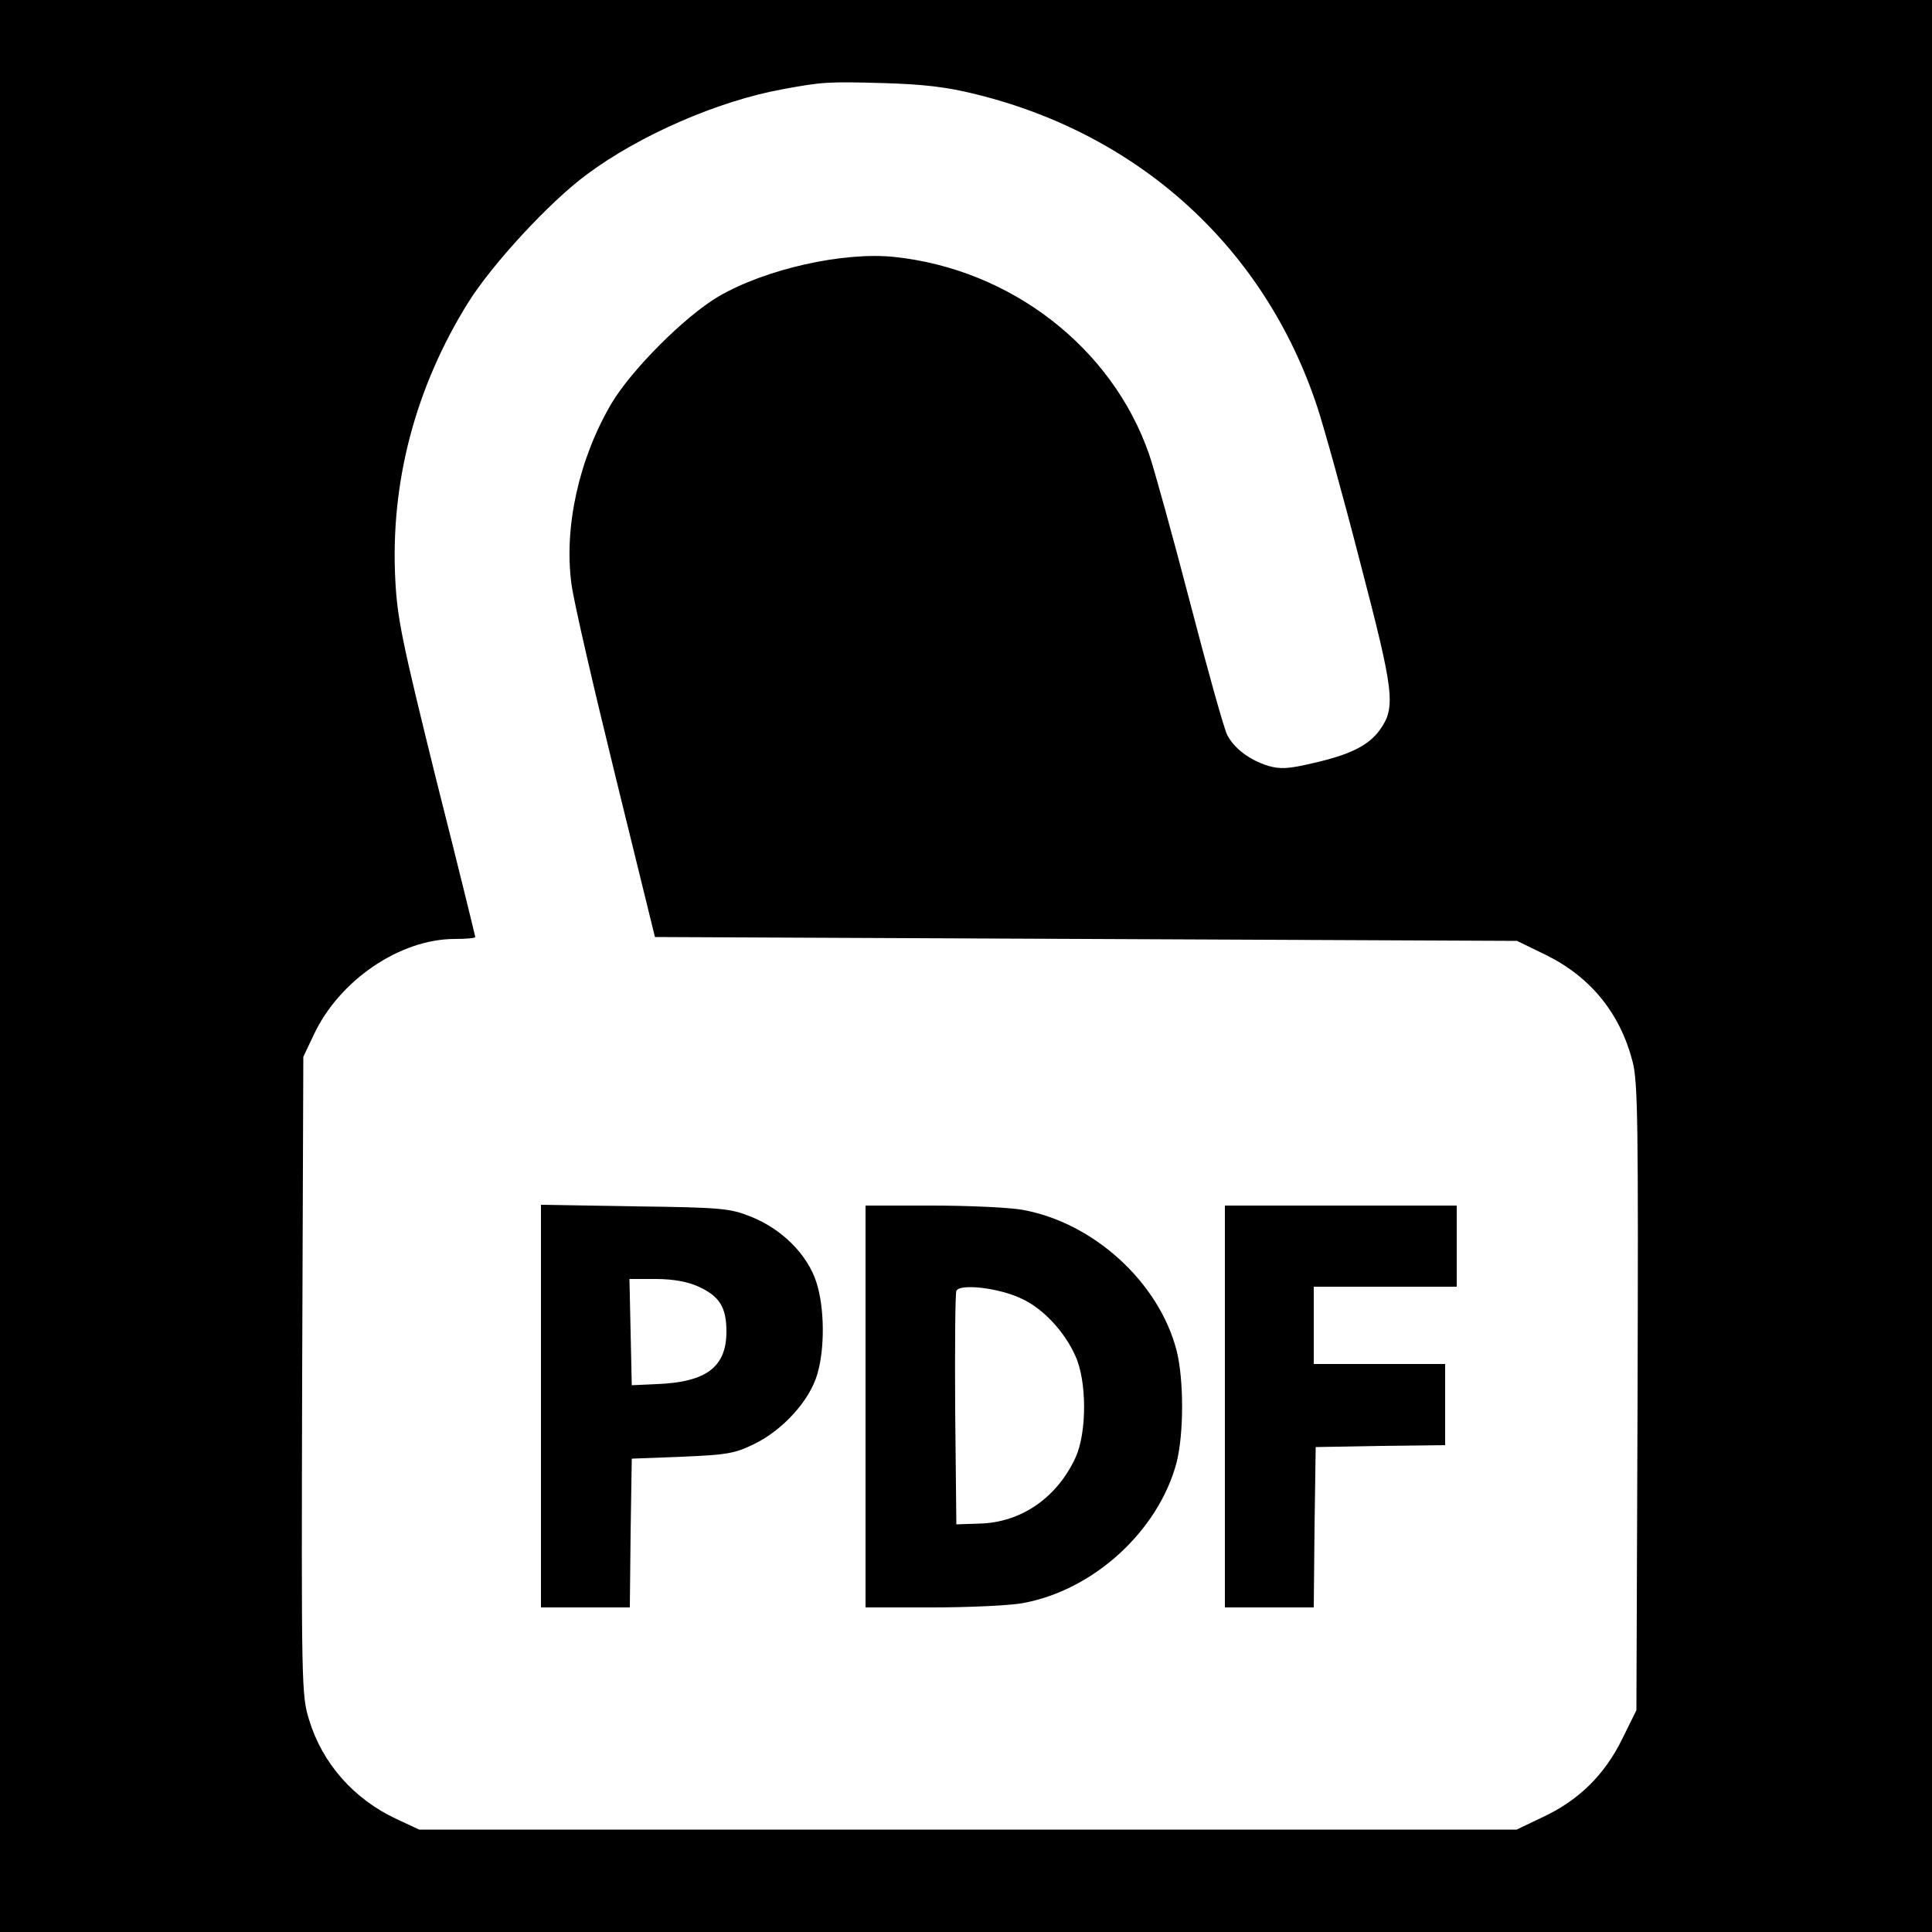 <?xml version="1.0" standalone="no"?>
<!DOCTYPE svg PUBLIC "-//W3C//DTD SVG 20010904//EN"
 "http://www.w3.org/TR/2001/REC-SVG-20010904/DTD/svg10.dtd">
<svg version="1.0" xmlns="http://www.w3.org/2000/svg"
 width="500pt" height="500pt" viewBox="0 0 500 500"
 preserveAspectRatio="xMidYMid meet">
<g transform="translate(0,500) scale(0.1,-0.1)"
fill="#000000" stroke="none">
<path d="M0 2500 l0 -2500 2500 0 2500 0 0 2500 0 2500 -2500 0 -2500 0 0
-2500z m2526 2256 c426 -105 748 -400 883 -809 17 -51 67 -231 111 -402 88
-337 93 -375 51 -434 -29 -40 -76 -64 -173 -86 -64 -15 -84 -16 -116 -7 -48
15 -88 45 -106 80 -8 15 -51 169 -96 342 -45 173 -93 346 -106 384 -96 277
-358 479 -659 511 -132 14 -333 -31 -455 -102 -87 -51 -226 -190 -278 -278
-84 -143 -123 -320 -103 -467 6 -46 58 -270 114 -498 l102 -415 1116 -5 1115
-5 76 -37 c115 -57 191 -151 223 -275 14 -53 15 -162 13 -870 l-3 -809 -37
-75 c-46 -93 -112 -158 -206 -202 l-67 -32 -1420 0 -1420 0 -58 27 c-112 52
-193 145 -227 257 -20 64 -20 88 -18 891 l3 825 27 57 c66 141 223 248 365
248 29 0 53 2 53 5 0 2 -45 186 -101 407 -88 356 -101 417 -106 518 -13 252
52 497 188 716 63 101 212 262 307 332 138 103 342 191 507 221 103 19 117 20
260 16 105 -3 165 -10 241 -29z"/>
<path d="M1400 1361 l0 -521 115 0 115 0 2 193 3 192 130 5 c116 5 136 8 187
33 74 36 143 112 163 180 20 67 19 172 -2 238 -23 72 -89 138 -169 170 -55 22
-75 24 -301 27 l-243 4 0 -521z m406 310 c56 -25 74 -54 74 -117 0 -92 -52
-131 -180 -136 l-65 -3 -3 138 -3 137 68 0 c45 0 82 -7 109 -19z"/>
<path d="M2240 1360 l0 -520 173 0 c95 0 200 5 233 11 184 33 352 187 399 364
19 76 19 214 0 290 -46 177 -215 331 -399 364 -33 6 -138 11 -233 11 l-173 0
0 -520z m404 279 c55 -25 111 -85 139 -148 30 -65 30 -197 1 -262 -48 -105
-141 -169 -248 -172 l-61 -2 -3 295 c-1 162 0 301 3 309 8 20 111 8 169 -20z"/>
<path d="M3170 1360 l0 -520 115 0 115 0 2 208 3 207 168 3 167 2 0 105 0 105
-170 0 -170 0 0 100 0 100 185 0 185 0 0 105 0 105 -300 0 -300 0 0 -520z"/>
</g>
</svg>
